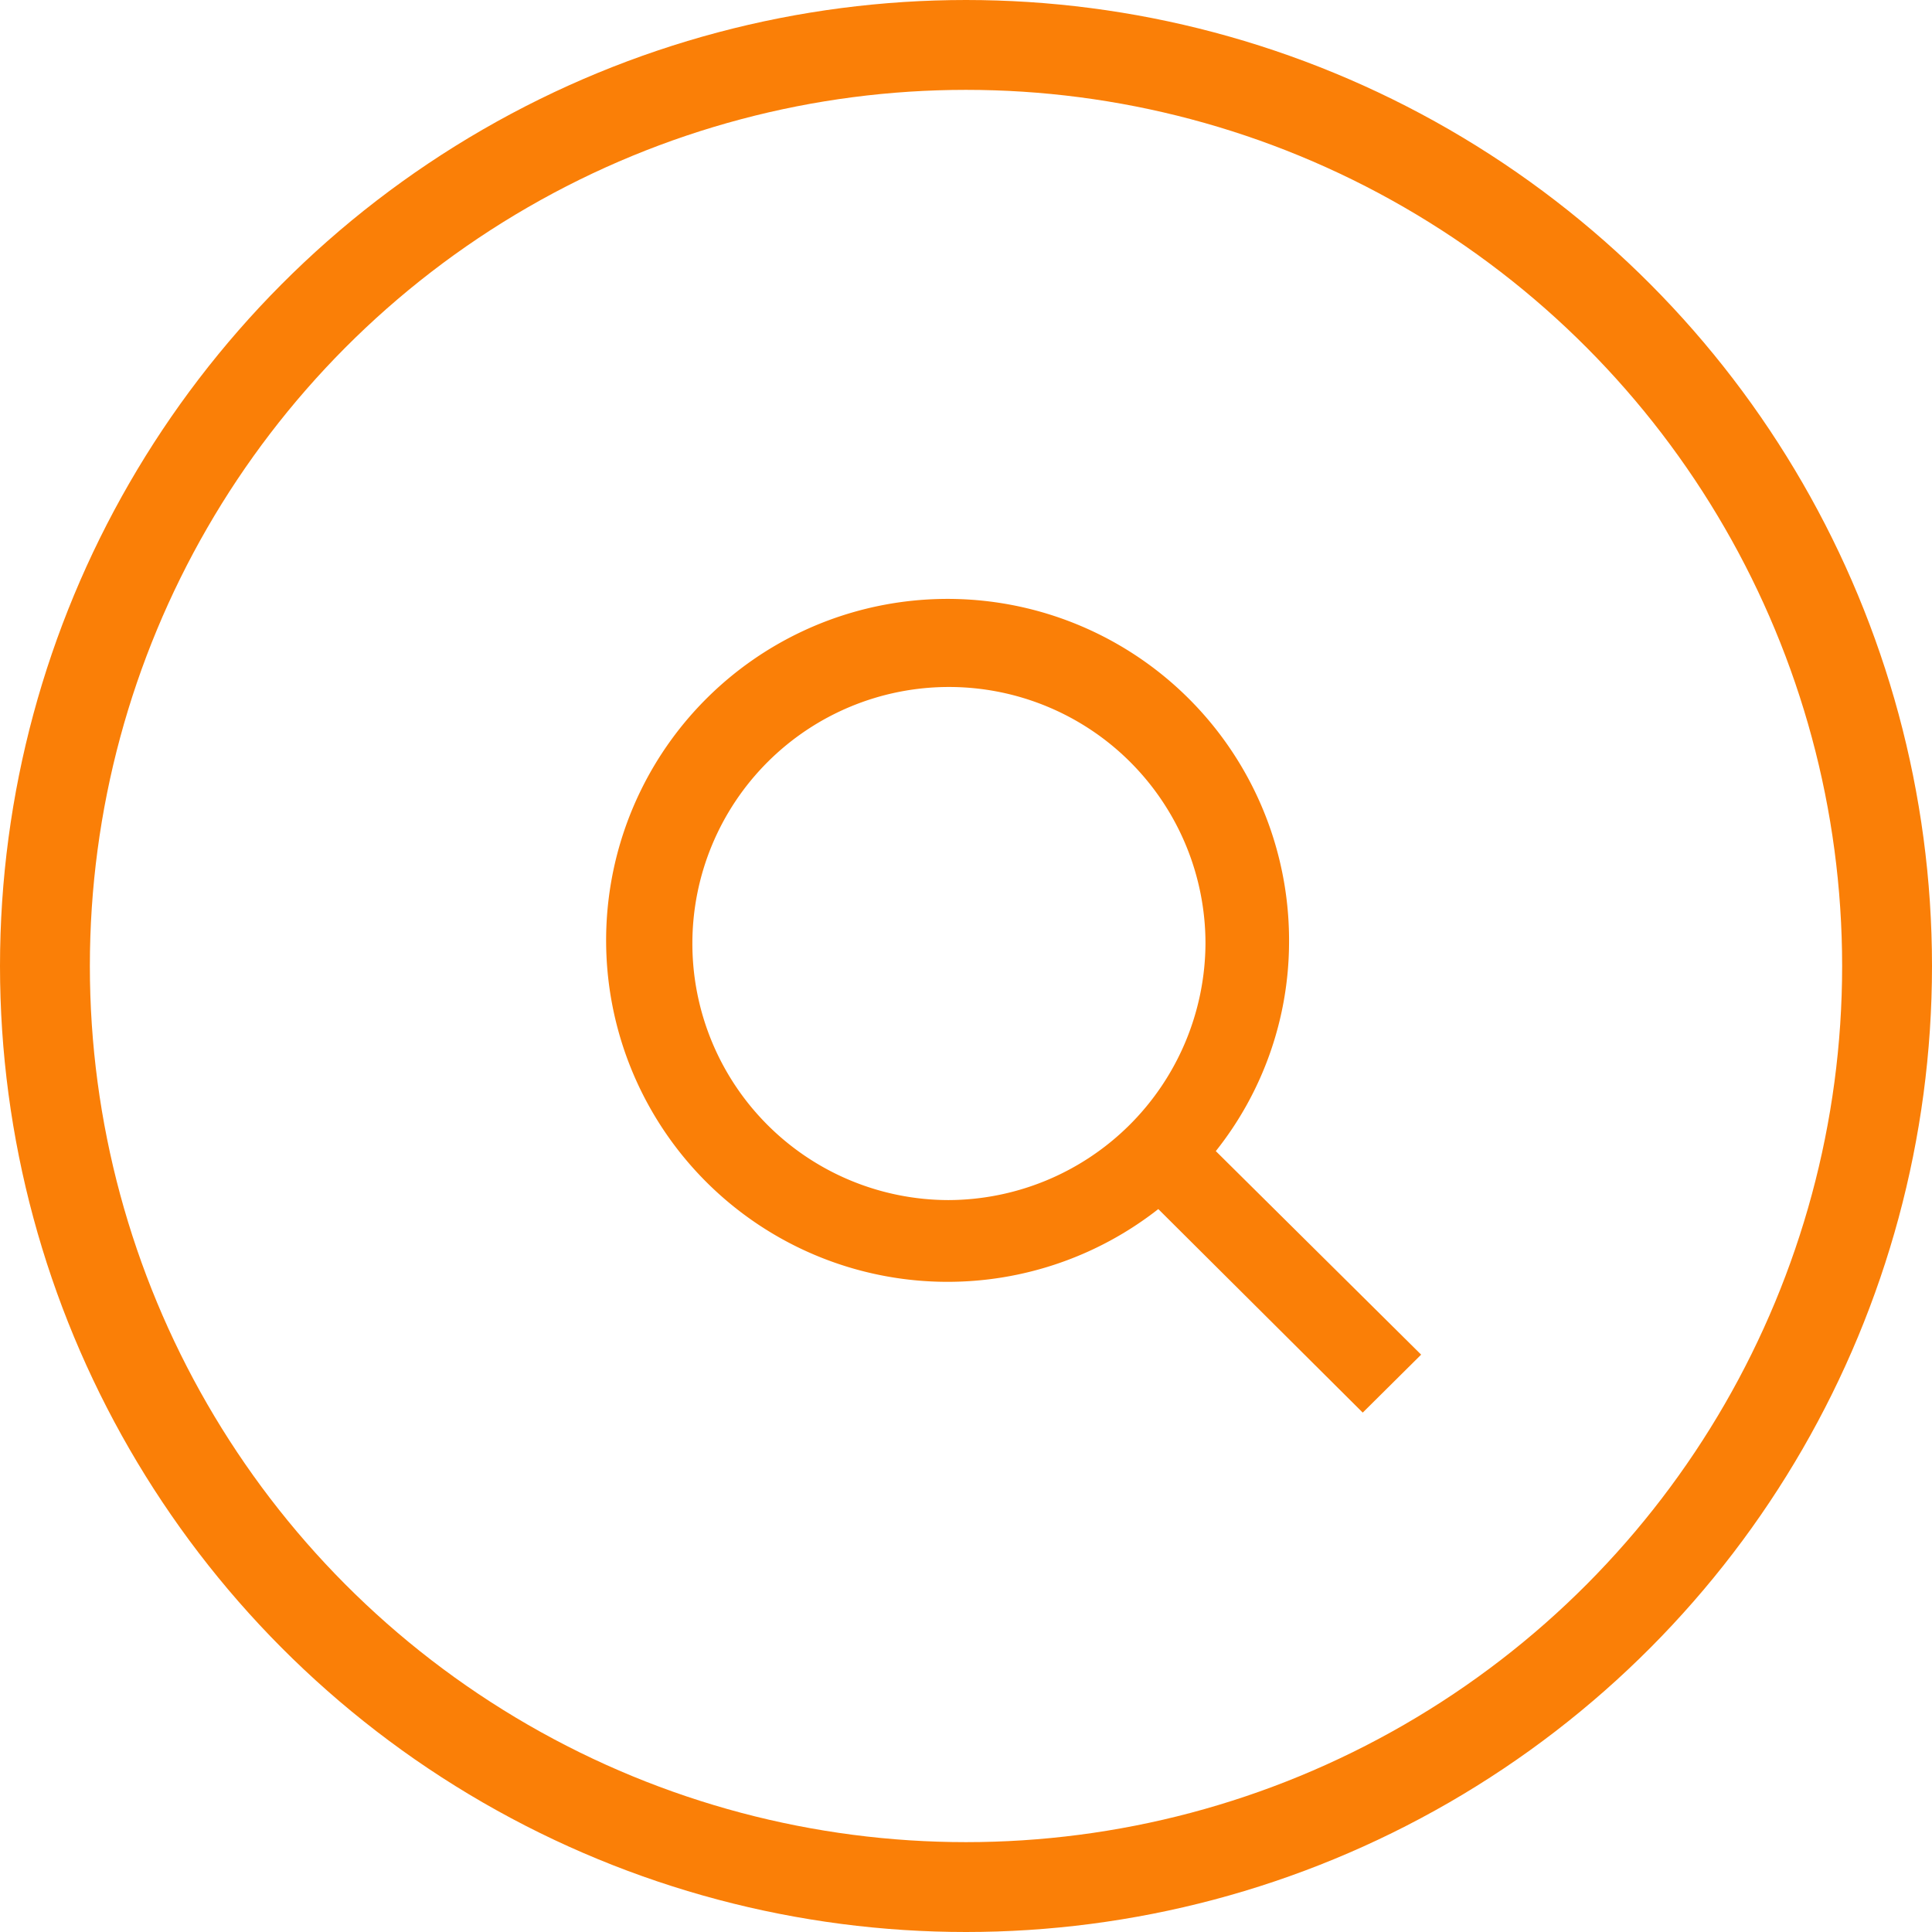 <svg xmlns="http://www.w3.org/2000/svg" viewBox="0 0 43 43"><defs><style>.cls-1{fill:#fa7f07;}.cls-2{fill:none;stroke:#fa7f07;stroke-miterlimit:10;stroke-width:2px;}</style></defs><title>Ativo 8</title><g id="Camada_2" data-name="Camada 2"><g id="Camada_8" data-name="Camada 8"><path class="cls-1" d="M27.06,25.62A7.49,7.49,0,0,0,28.69,21a7.6,7.6,0,1,0-2.91,5.91l4.55,4.53,1.3-1.29Zm-5.95,1.09A5.71,5.71,0,1,1,26.83,21,5.74,5.74,0,0,1,21.11,26.71Z"/><circle class="cls-2" cx="21.5" cy="21.5" r="20.5"/></g></g></svg>